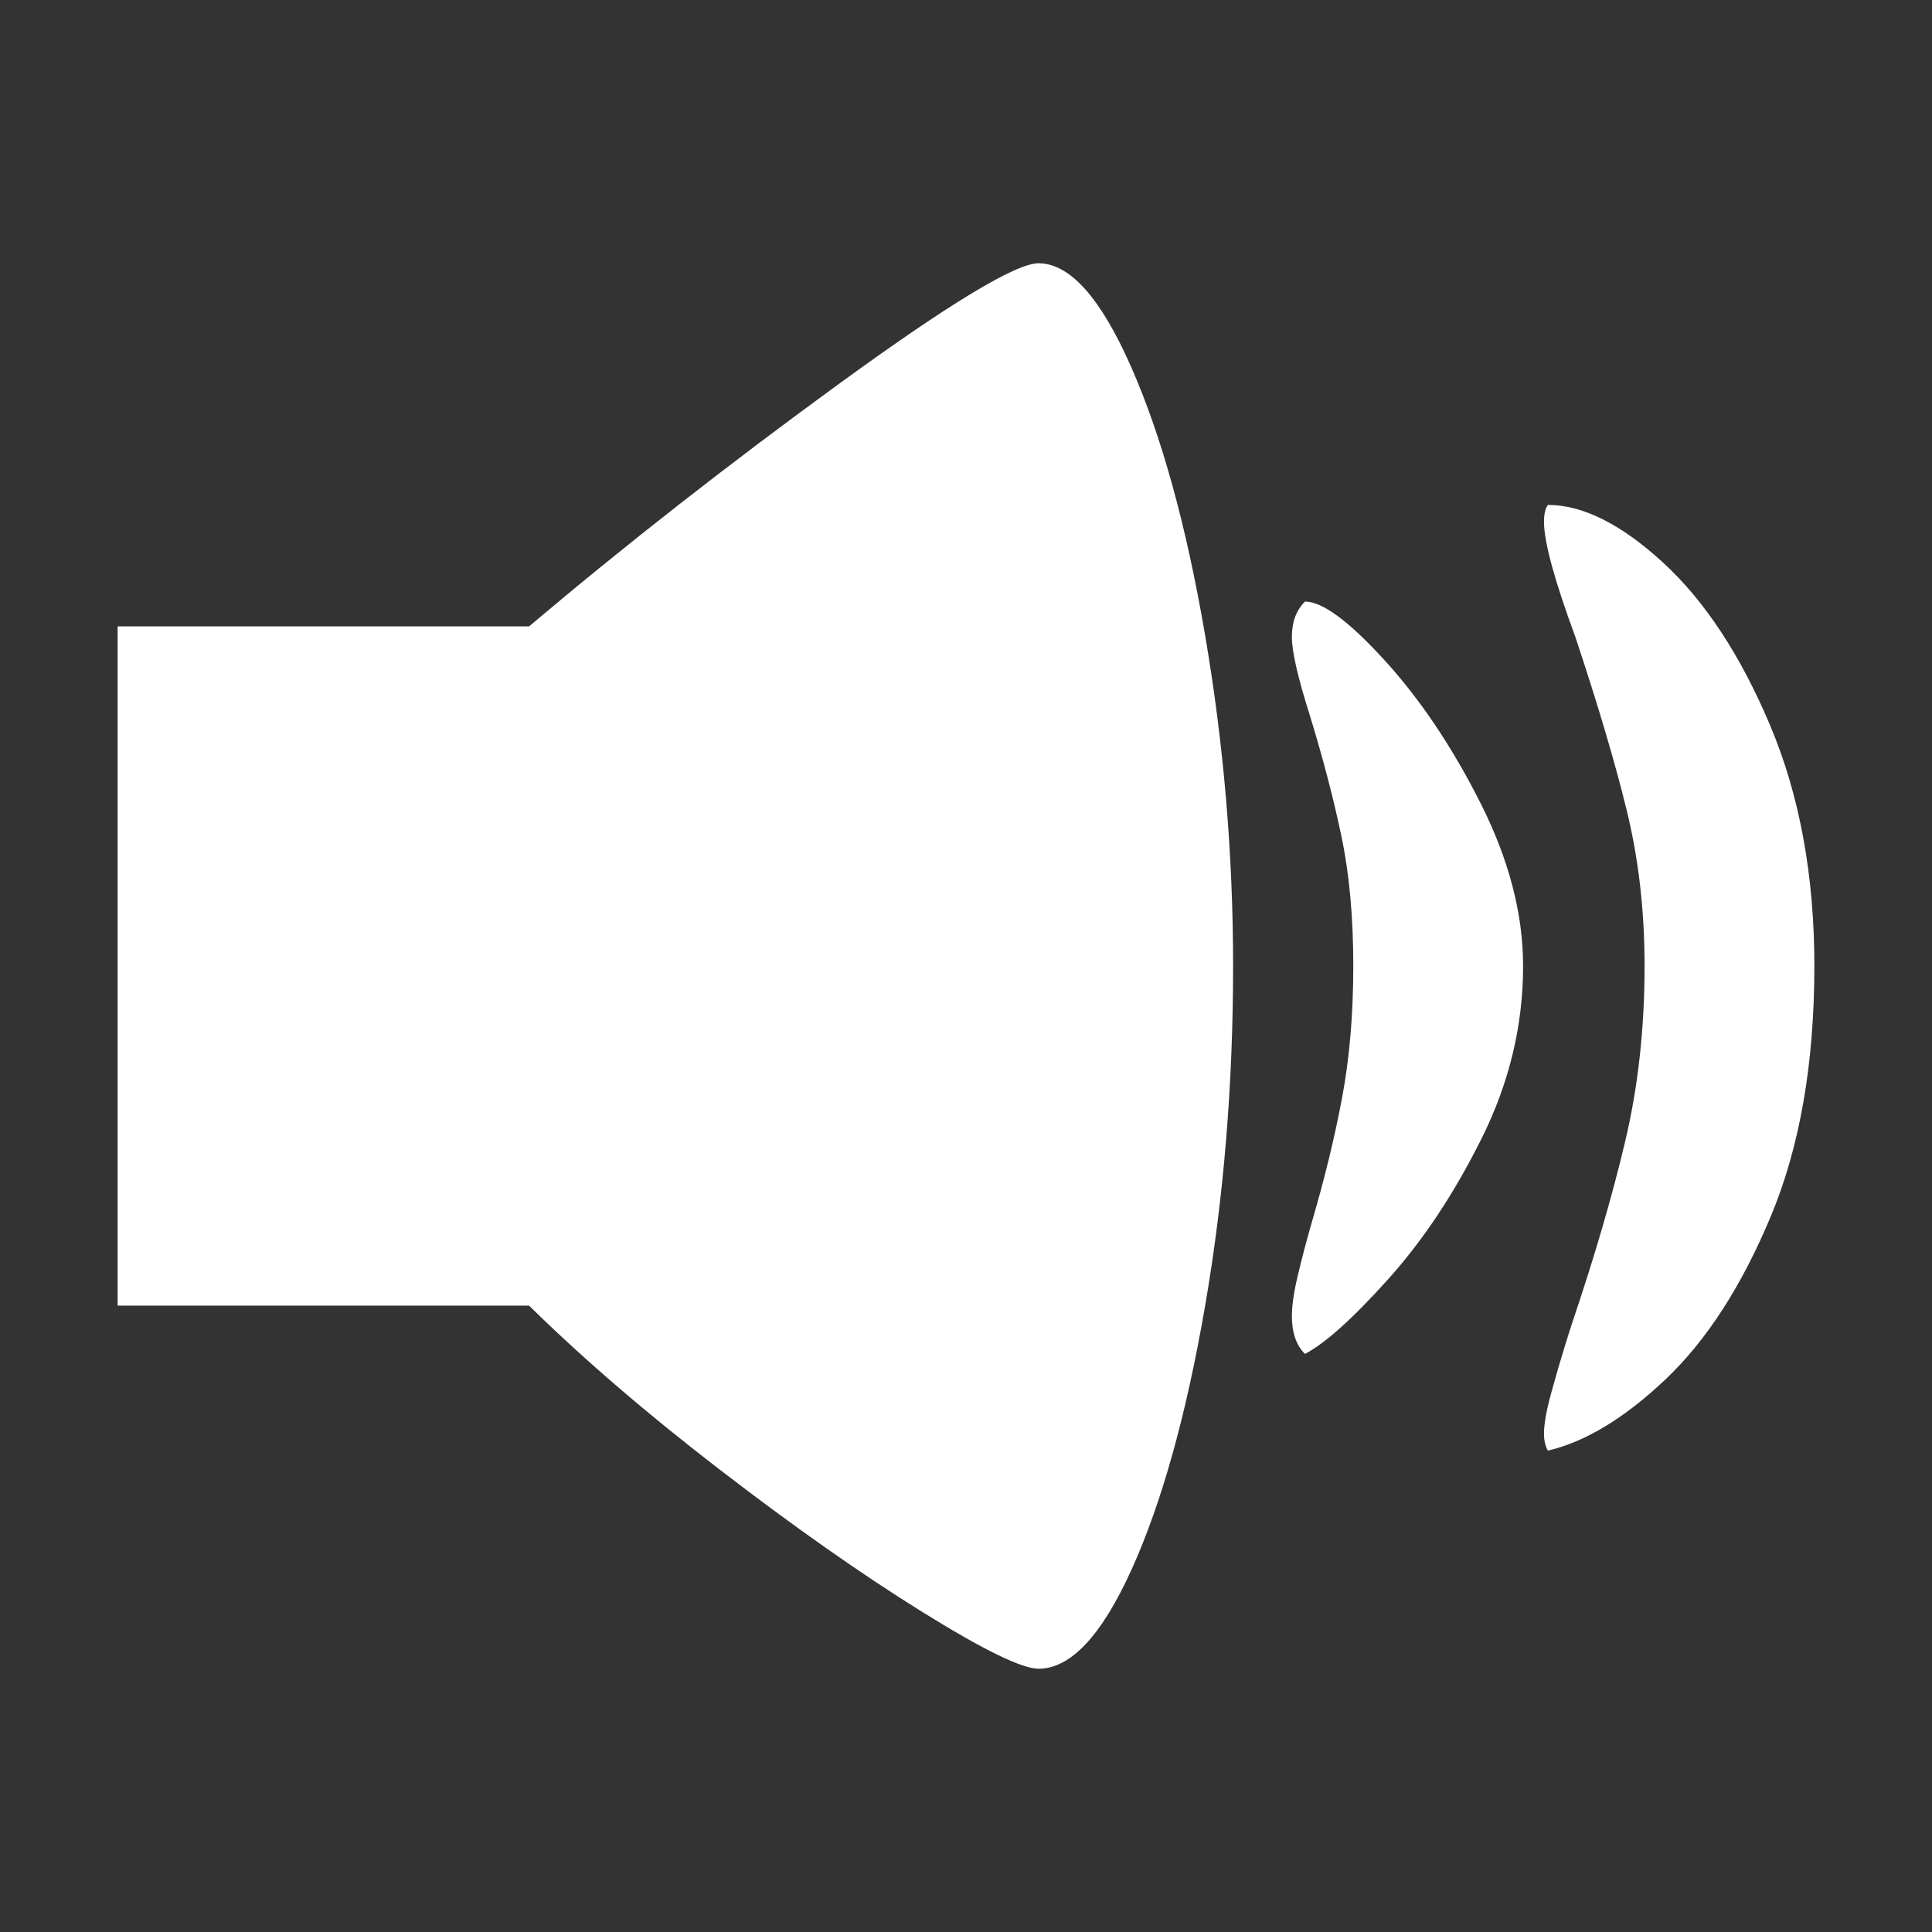 <svg xmlns="http://www.w3.org/2000/svg" viewBox="10 10 52 52" width="26" height="26"><rect x="10" y="10" width="52" height="52" fill="#333333" stroke="none"/><g fill="#fff"><path xmlns="http://www.w3.org/2000/svg" d="M37.951,17.086L37.951,17.086L37.951,17.086L37.951,17.086L37.951,17.086L37.951,17.086L37.951,17.086Q39.217,17.086,40.447,19.881Q41.678,22.676,42.434,27.088Q43.189,31.5,43.189,36L43.189,36Q43.189,40.781,42.434,45.158Q41.678,49.535,40.465,52.225Q39.252,54.914,37.951,54.914L37.951,54.914Q37.283,54.914,34.822,53.385Q32.361,51.855,29.391,49.57Q26.42,47.285,24.24,45.141L24.24,45.141L13.166,45.141L13.166,26.859L24.24,26.859Q28.107,23.59,32.572,20.338Q37.037,17.086,37.951,17.086L37.951,17.086L37.951,17.086L37.951,17.086L37.951,17.086L37.951,17.086L37.951,17.086L37.951,17.086L37.951,17.086L37.951,17.086L37.951,17.086L37.951,17.086L37.951,17.086L37.951,17.086L37.951,17.086L37.951,17.086L37.951,17.086L37.951,17.086L37.951,17.086L37.951,17.086L37.951,17.086L37.951,17.086L37.951,17.086L37.951,17.086L37.951,17.086L37.951,17.086L37.951,17.086L37.951,17.086L37.951,17.086L37.951,17.086L37.951,17.086L37.951,17.086L37.951,17.086L37.951,17.086L37.951,17.086L37.951,17.086L37.951,17.086L37.951,17.086L37.951,17.086L37.951,17.086L37.951,17.086L37.951,17.086L37.951,17.086L37.951,17.086L37.951,17.086L37.951,17.086L37.951,17.086L37.951,17.086L37.951,17.086L37.951,17.086L37.951,17.086L37.951,17.086L37.951,17.086L37.951,17.086L37.951,17.086L37.951,17.086L37.951,17.086L37.951,17.086L37.951,17.086L37.951,17.086L37.951,17.086L37.951,17.086L37.951,17.086L37.951,17.086L37.951,17.086L37.951,17.086L37.951,17.086L37.951,17.086L37.951,17.086L37.951,17.086L37.951,17.086L37.951,17.086L37.951,17.086L37.951,17.086L37.951,17.086L37.951,17.086L37.951,17.086L37.951,17.086L37.951,17.086L37.951,17.086L37.951,17.086L37.951,17.086ZM58.834,36L58.834,36L58.834,36L58.834,36L58.834,36L58.834,36L58.834,36Q58.834,39.938,57.656,42.75Q56.479,45.562,54.826,47.127Q53.174,48.691,51.662,49.043L51.662,49.043Q51.557,48.867,51.557,48.586L51.557,48.586Q51.557,48.199,51.75,47.496Q51.943,46.793,52.102,46.283Q52.26,45.773,52.33,45.562L52.33,45.562Q53.209,42.961,53.736,40.746Q54.264,38.531,54.264,36L54.264,36Q54.264,33.785,53.789,31.834Q53.314,29.883,52.4,27.141L52.4,27.141Q51.557,24.855,51.557,24.047L51.557,24.047Q51.557,23.73,51.662,23.59L51.662,23.59Q53.068,23.59,54.756,25.137Q56.443,26.684,57.639,29.514Q58.834,32.344,58.834,36L58.834,36L58.834,36L58.834,36L58.834,36L58.834,36L58.834,36L58.834,36L58.834,36L58.834,36L58.834,36L58.834,36L58.834,36L58.834,36L58.834,36L58.834,36L58.834,36L58.834,36L58.834,36L58.834,36L58.834,36L58.834,36L58.834,36L58.834,36L58.834,36L58.834,36L58.834,36L58.834,36L58.834,36L58.834,36L58.834,36L58.834,36L58.834,36L58.834,36L58.834,36L58.834,36L58.834,36L58.834,36L58.834,36L58.834,36L58.834,36L58.834,36L58.834,36L58.834,36L58.834,36L58.834,36L58.834,36L58.834,36L58.834,36L58.834,36L58.834,36L58.834,36L58.834,36L58.834,36L58.834,36L58.834,36L58.834,36L58.834,36L58.834,36L58.834,36L58.834,36L58.834,36L58.834,36L58.834,36L58.834,36L58.834,36L58.834,36L58.834,36L58.834,36L58.834,36L58.834,36L58.834,36L58.834,36L58.834,36L58.834,36L58.834,36L58.834,36L58.834,36L58.834,36L58.834,36L58.834,36L58.834,36ZM50.994,36L50.994,36L50.994,36L50.994,36L50.994,36L50.994,36L50.994,36Q50.994,38.391,49.887,40.623Q48.779,42.855,47.355,44.438Q45.932,46.02,45.123,46.441L45.123,46.441Q44.771,46.09,44.771,45.422L44.771,45.422Q44.771,45,44.93,44.332Q45.088,43.664,45.299,42.926L45.299,42.926Q45.826,41.133,46.125,39.533Q46.424,37.934,46.424,36L46.424,36Q46.424,34.031,46.107,32.52Q45.791,31.008,45.264,29.285L45.264,29.285Q44.771,27.738,44.771,27.141L44.771,27.141Q44.771,26.543,45.123,26.191L45.123,26.191Q45.826,26.191,47.268,27.773Q48.709,29.355,49.852,31.623Q50.994,33.891,50.994,36L50.994,36L50.994,36L50.994,36L50.994,36L50.994,36L50.994,36L50.994,36L50.994,36L50.994,36L50.994,36L50.994,36L50.994,36L50.994,36L50.994,36L50.994,36L50.994,36L50.994,36L50.994,36L50.994,36L50.994,36L50.994,36L50.994,36L50.994,36L50.994,36L50.994,36L50.994,36L50.994,36L50.994,36L50.994,36L50.994,36L50.994,36L50.994,36L50.994,36L50.994,36L50.994,36L50.994,36L50.994,36L50.994,36L50.994,36L50.994,36L50.994,36L50.994,36L50.994,36L50.994,36L50.994,36L50.994,36L50.994,36L50.994,36L50.994,36L50.994,36L50.994,36L50.994,36L50.994,36L50.994,36L50.994,36L50.994,36L50.994,36L50.994,36L50.994,36L50.994,36L50.994,36L50.994,36L50.994,36L50.994,36L50.994,36L50.994,36L50.994,36L50.994,36L50.994,36L50.994,36L50.994,36L50.994,36L50.994,36L50.994,36L50.994,36L50.994,36L50.994,36L50.994,36L50.994,36L50.994,36L50.994,36Z"></path></g></svg>